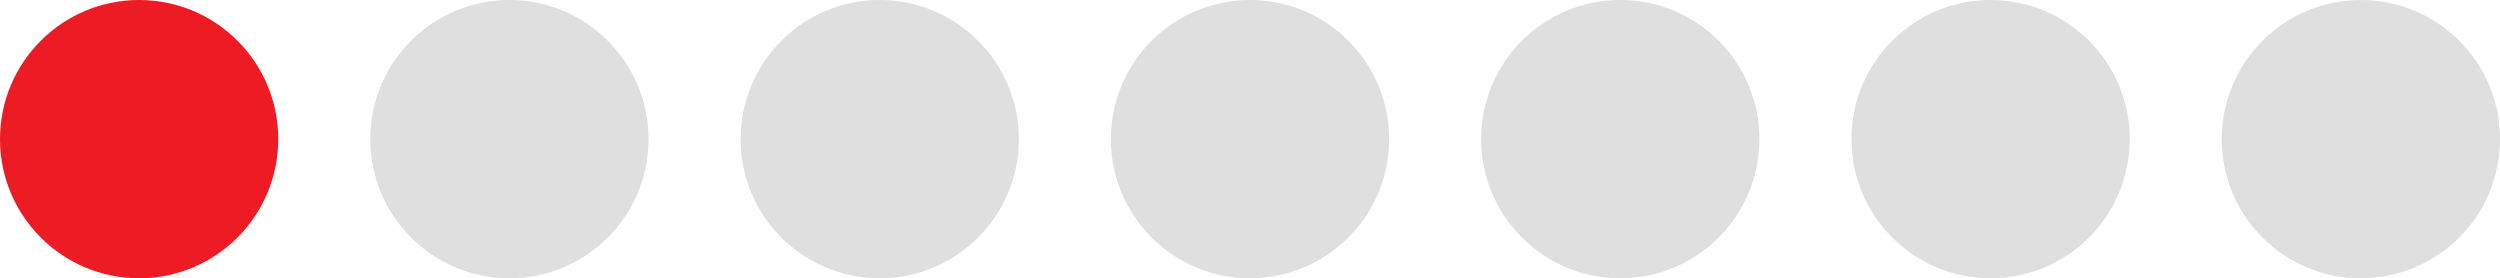 <svg xmlns="http://www.w3.org/2000/svg" id="Layer_1" data-name="Layer 1" viewBox="0 0 414.16 46.1"><defs><style>      .cls-1 {        fill: #dfdfdf;      }      .cls-2 {        fill: #ed1c24;      }    </style></defs><circle class="cls-2" cx="23.05" cy="23.05" r="23.05"></circle><circle class="cls-1" cx="84.39" cy="23.05" r="23.05"></circle><circle class="cls-1" cx="145.74" cy="23.05" r="23.05"></circle><circle class="cls-1" cx="207.08" cy="23.05" r="23.05"></circle><circle class="cls-1" cx="268.42" cy="23.05" r="23.05"></circle><circle class="cls-1" cx="329.77" cy="23.05" r="23.05"></circle><circle class="cls-1" cx="391.11" cy="23.05" r="23.05"></circle></svg>